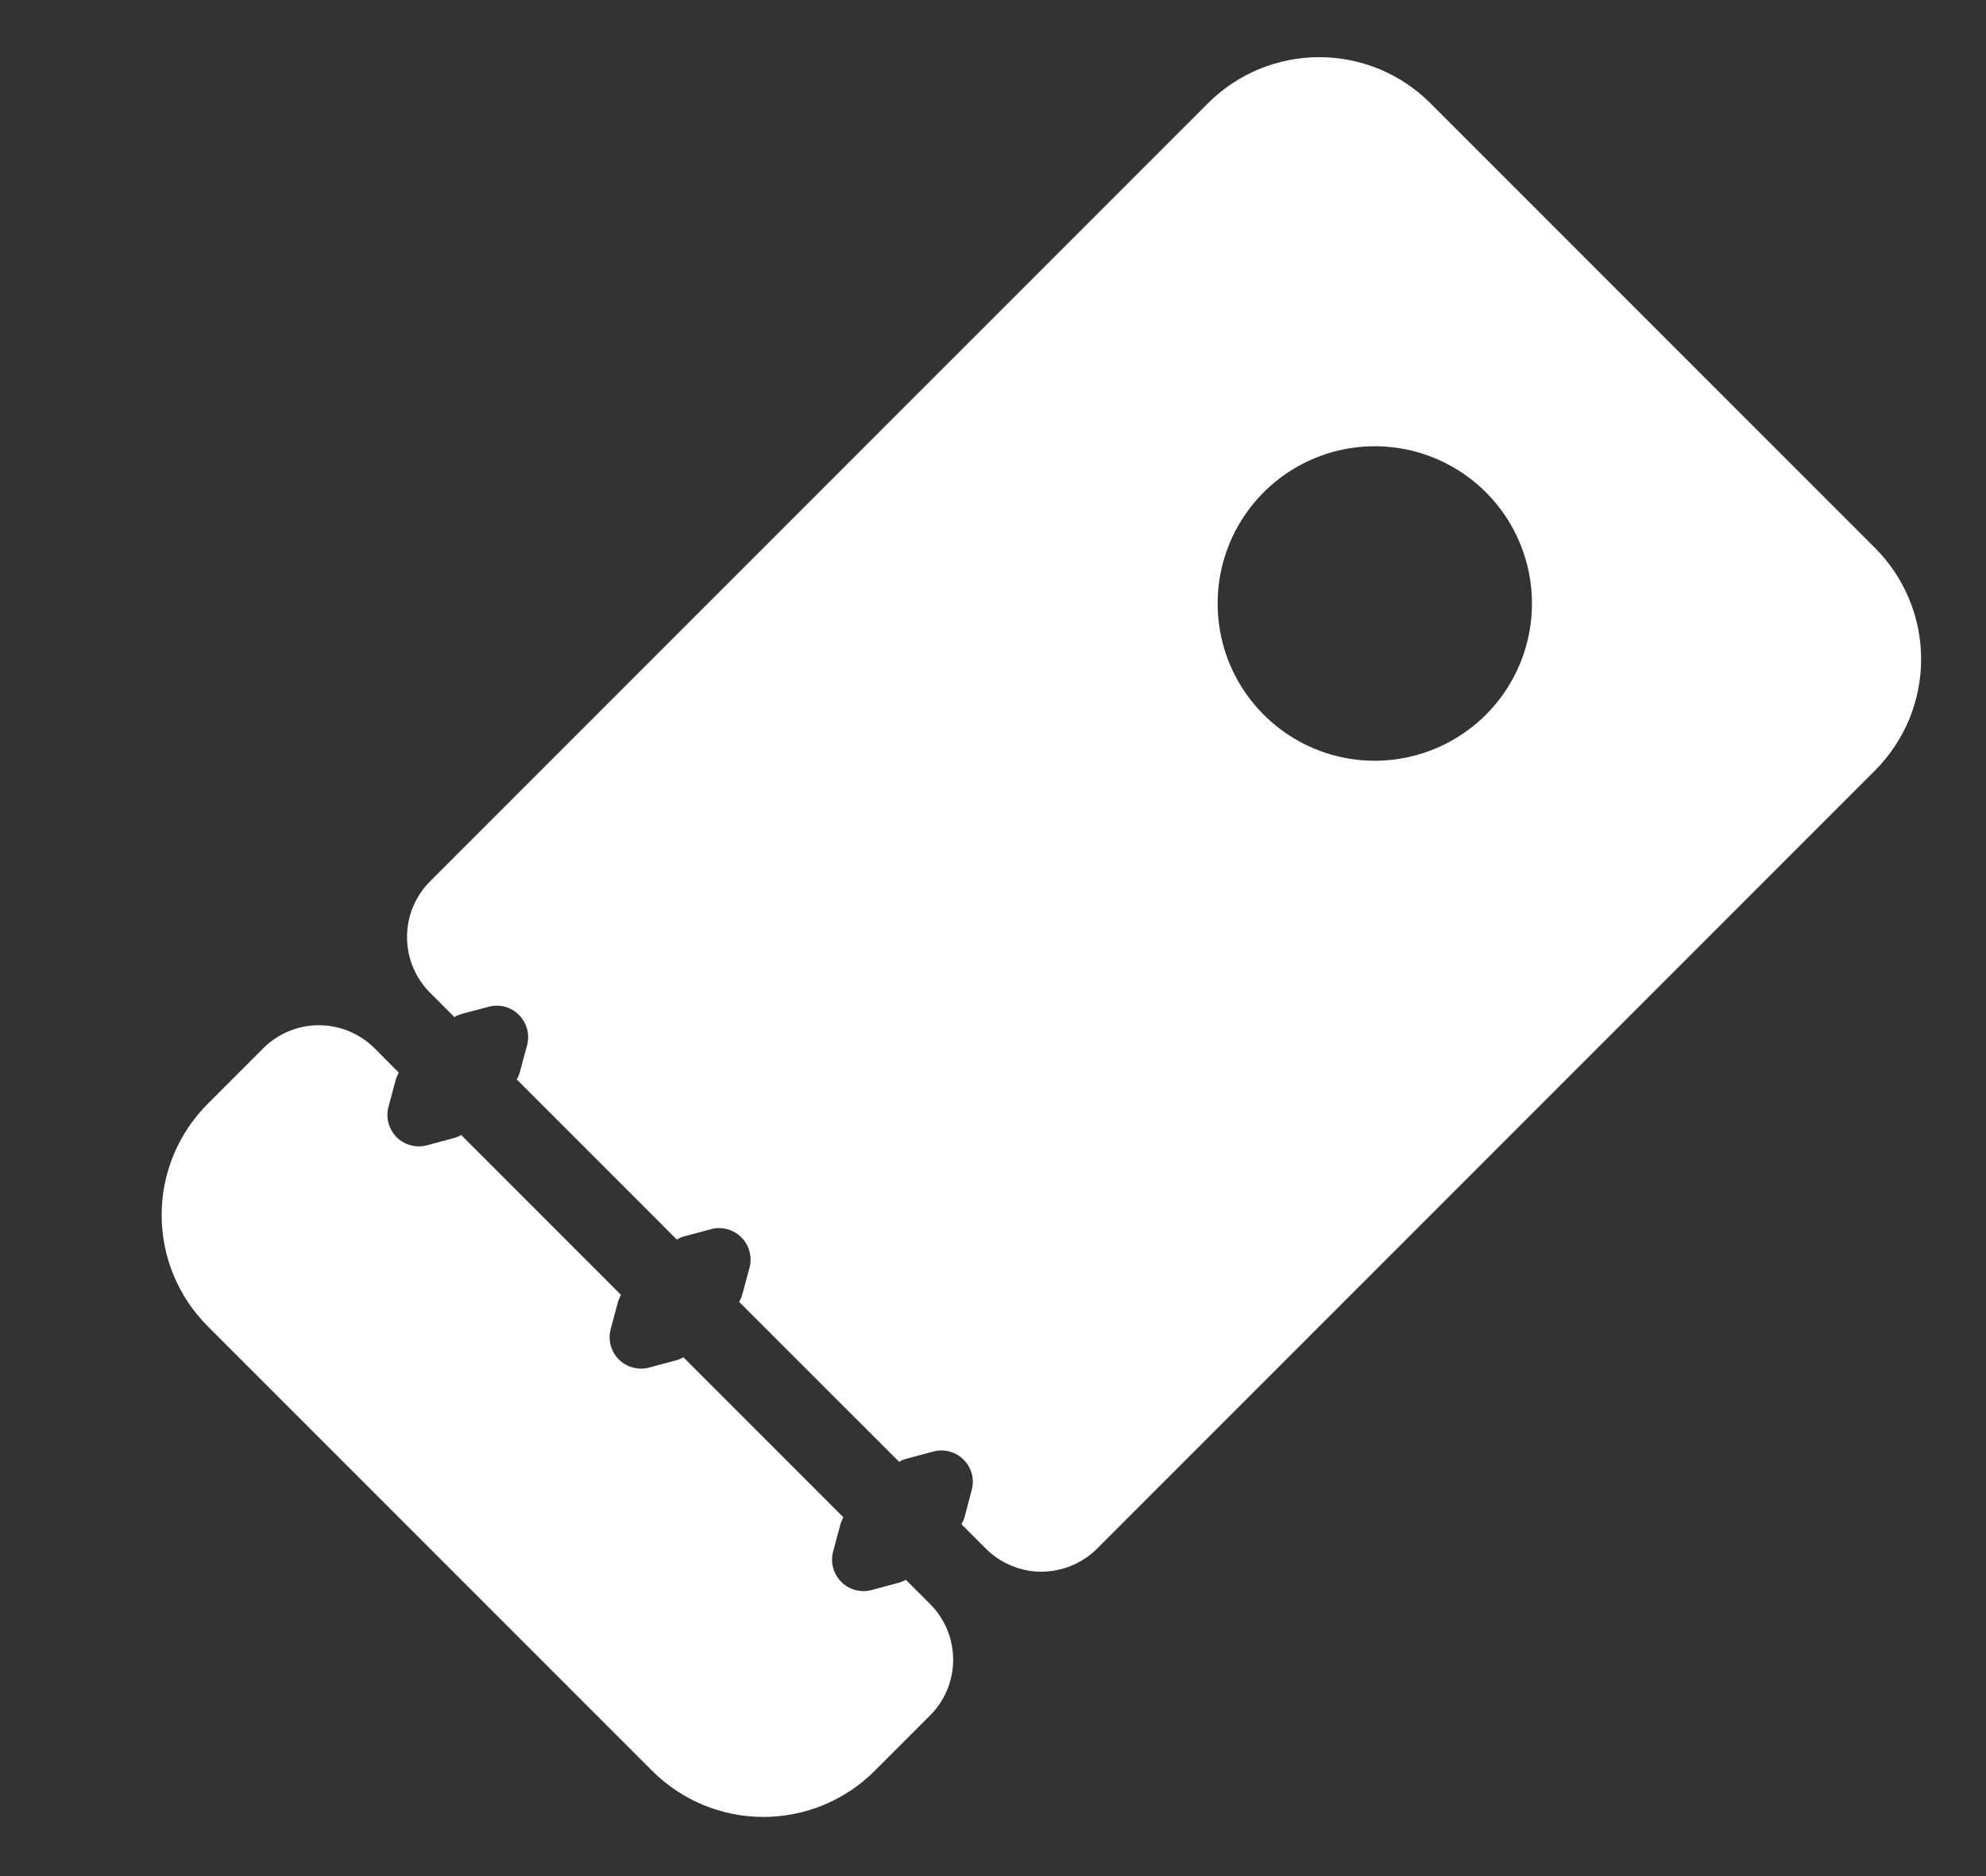 <svg width="18" height="17" viewBox="0 0 18 17" fill="none" xmlns="http://www.w3.org/2000/svg">
<rect x="0" y="0" width="18" height="17" fill="#333333" stroke="none"/>
<path d="M2.386 9.499L1.883 10.002C1.615 10.27 1.465 10.632 1.465 11.01C1.465 11.388 1.615 11.75 1.882 12.017L5.912 16.047C6.179 16.314 6.542 16.464 6.919 16.464C7.297 16.464 7.66 16.314 7.927 16.047L8.431 15.543C8.564 15.41 8.639 15.228 8.639 15.04C8.639 14.851 8.564 14.669 8.431 14.536L8.21 14.315C8.187 14.328 8.163 14.338 8.138 14.344L7.9 14.408C7.852 14.421 7.801 14.421 7.752 14.408C7.704 14.395 7.66 14.37 7.625 14.334C7.589 14.299 7.564 14.255 7.551 14.206C7.538 14.158 7.538 14.107 7.551 14.059L7.615 13.821C7.621 13.796 7.631 13.771 7.644 13.749L6.194 12.299C6.171 12.312 6.147 12.322 6.122 12.328L5.884 12.392C5.836 12.405 5.785 12.405 5.737 12.392C5.688 12.379 5.644 12.354 5.609 12.319C5.573 12.283 5.548 12.239 5.535 12.191C5.522 12.142 5.522 12.091 5.535 12.043L5.599 11.805C5.606 11.78 5.616 11.756 5.628 11.733L4.18 10.285C4.158 10.298 4.134 10.308 4.108 10.314L3.87 10.378C3.822 10.391 3.771 10.391 3.723 10.378C3.674 10.365 3.63 10.34 3.595 10.305C3.56 10.269 3.534 10.225 3.521 10.177C3.508 10.128 3.508 10.077 3.521 10.029L3.585 9.791C3.592 9.766 3.602 9.742 3.614 9.719L3.394 9.498C3.26 9.365 3.079 9.29 2.89 9.29C2.701 9.29 2.52 9.365 2.386 9.499Z" fill="white"/>
<path d="M10.949 0.935L3.897 7.987C3.764 8.121 3.689 8.302 3.689 8.491C3.689 8.68 3.764 8.861 3.897 8.995L4.118 9.216C4.141 9.203 4.165 9.193 4.19 9.186L4.428 9.123C4.476 9.11 4.527 9.109 4.575 9.122C4.624 9.135 4.668 9.161 4.703 9.196C4.739 9.232 4.764 9.276 4.777 9.324C4.79 9.372 4.79 9.423 4.777 9.472L4.713 9.71C4.707 9.735 4.697 9.759 4.683 9.781L6.134 11.232C6.156 11.219 6.18 11.209 6.206 11.202L6.444 11.138C6.492 11.125 6.543 11.125 6.591 11.138C6.64 11.151 6.684 11.177 6.719 11.212C6.754 11.247 6.78 11.291 6.793 11.34C6.806 11.388 6.806 11.439 6.793 11.488L6.729 11.726C6.722 11.751 6.712 11.775 6.699 11.797L8.149 13.246C8.171 13.233 8.195 13.223 8.22 13.217L8.459 13.153C8.507 13.14 8.558 13.14 8.606 13.153C8.654 13.166 8.698 13.191 8.734 13.227C8.769 13.262 8.795 13.306 8.808 13.355C8.821 13.403 8.82 13.454 8.807 13.502L8.744 13.741C8.737 13.765 8.727 13.79 8.714 13.812L8.935 14.033C9.069 14.166 9.25 14.242 9.439 14.242C9.628 14.241 9.809 14.166 9.943 14.033L16.995 6.981C17.127 6.848 17.232 6.691 17.304 6.518C17.375 6.345 17.412 6.16 17.412 5.973C17.412 5.786 17.375 5.6 17.303 5.427C17.231 5.254 17.126 5.097 16.994 4.965L12.964 0.935C12.697 0.668 12.335 0.518 11.957 0.518C11.579 0.518 11.216 0.668 10.949 0.935ZM13.468 6.476C13.268 6.675 13.015 6.811 12.738 6.866C12.462 6.921 12.175 6.893 11.915 6.785C11.655 6.677 11.432 6.494 11.276 6.26C11.119 6.026 11.036 5.75 11.036 5.469C11.036 5.187 11.119 4.911 11.276 4.677C11.432 4.443 11.655 4.26 11.915 4.152C12.175 4.044 12.462 4.016 12.738 4.071C13.015 4.126 13.268 4.262 13.468 4.461C13.735 4.728 13.885 5.091 13.885 5.469C13.885 5.846 13.735 6.209 13.468 6.476Z" fill="white"/>
</svg>
